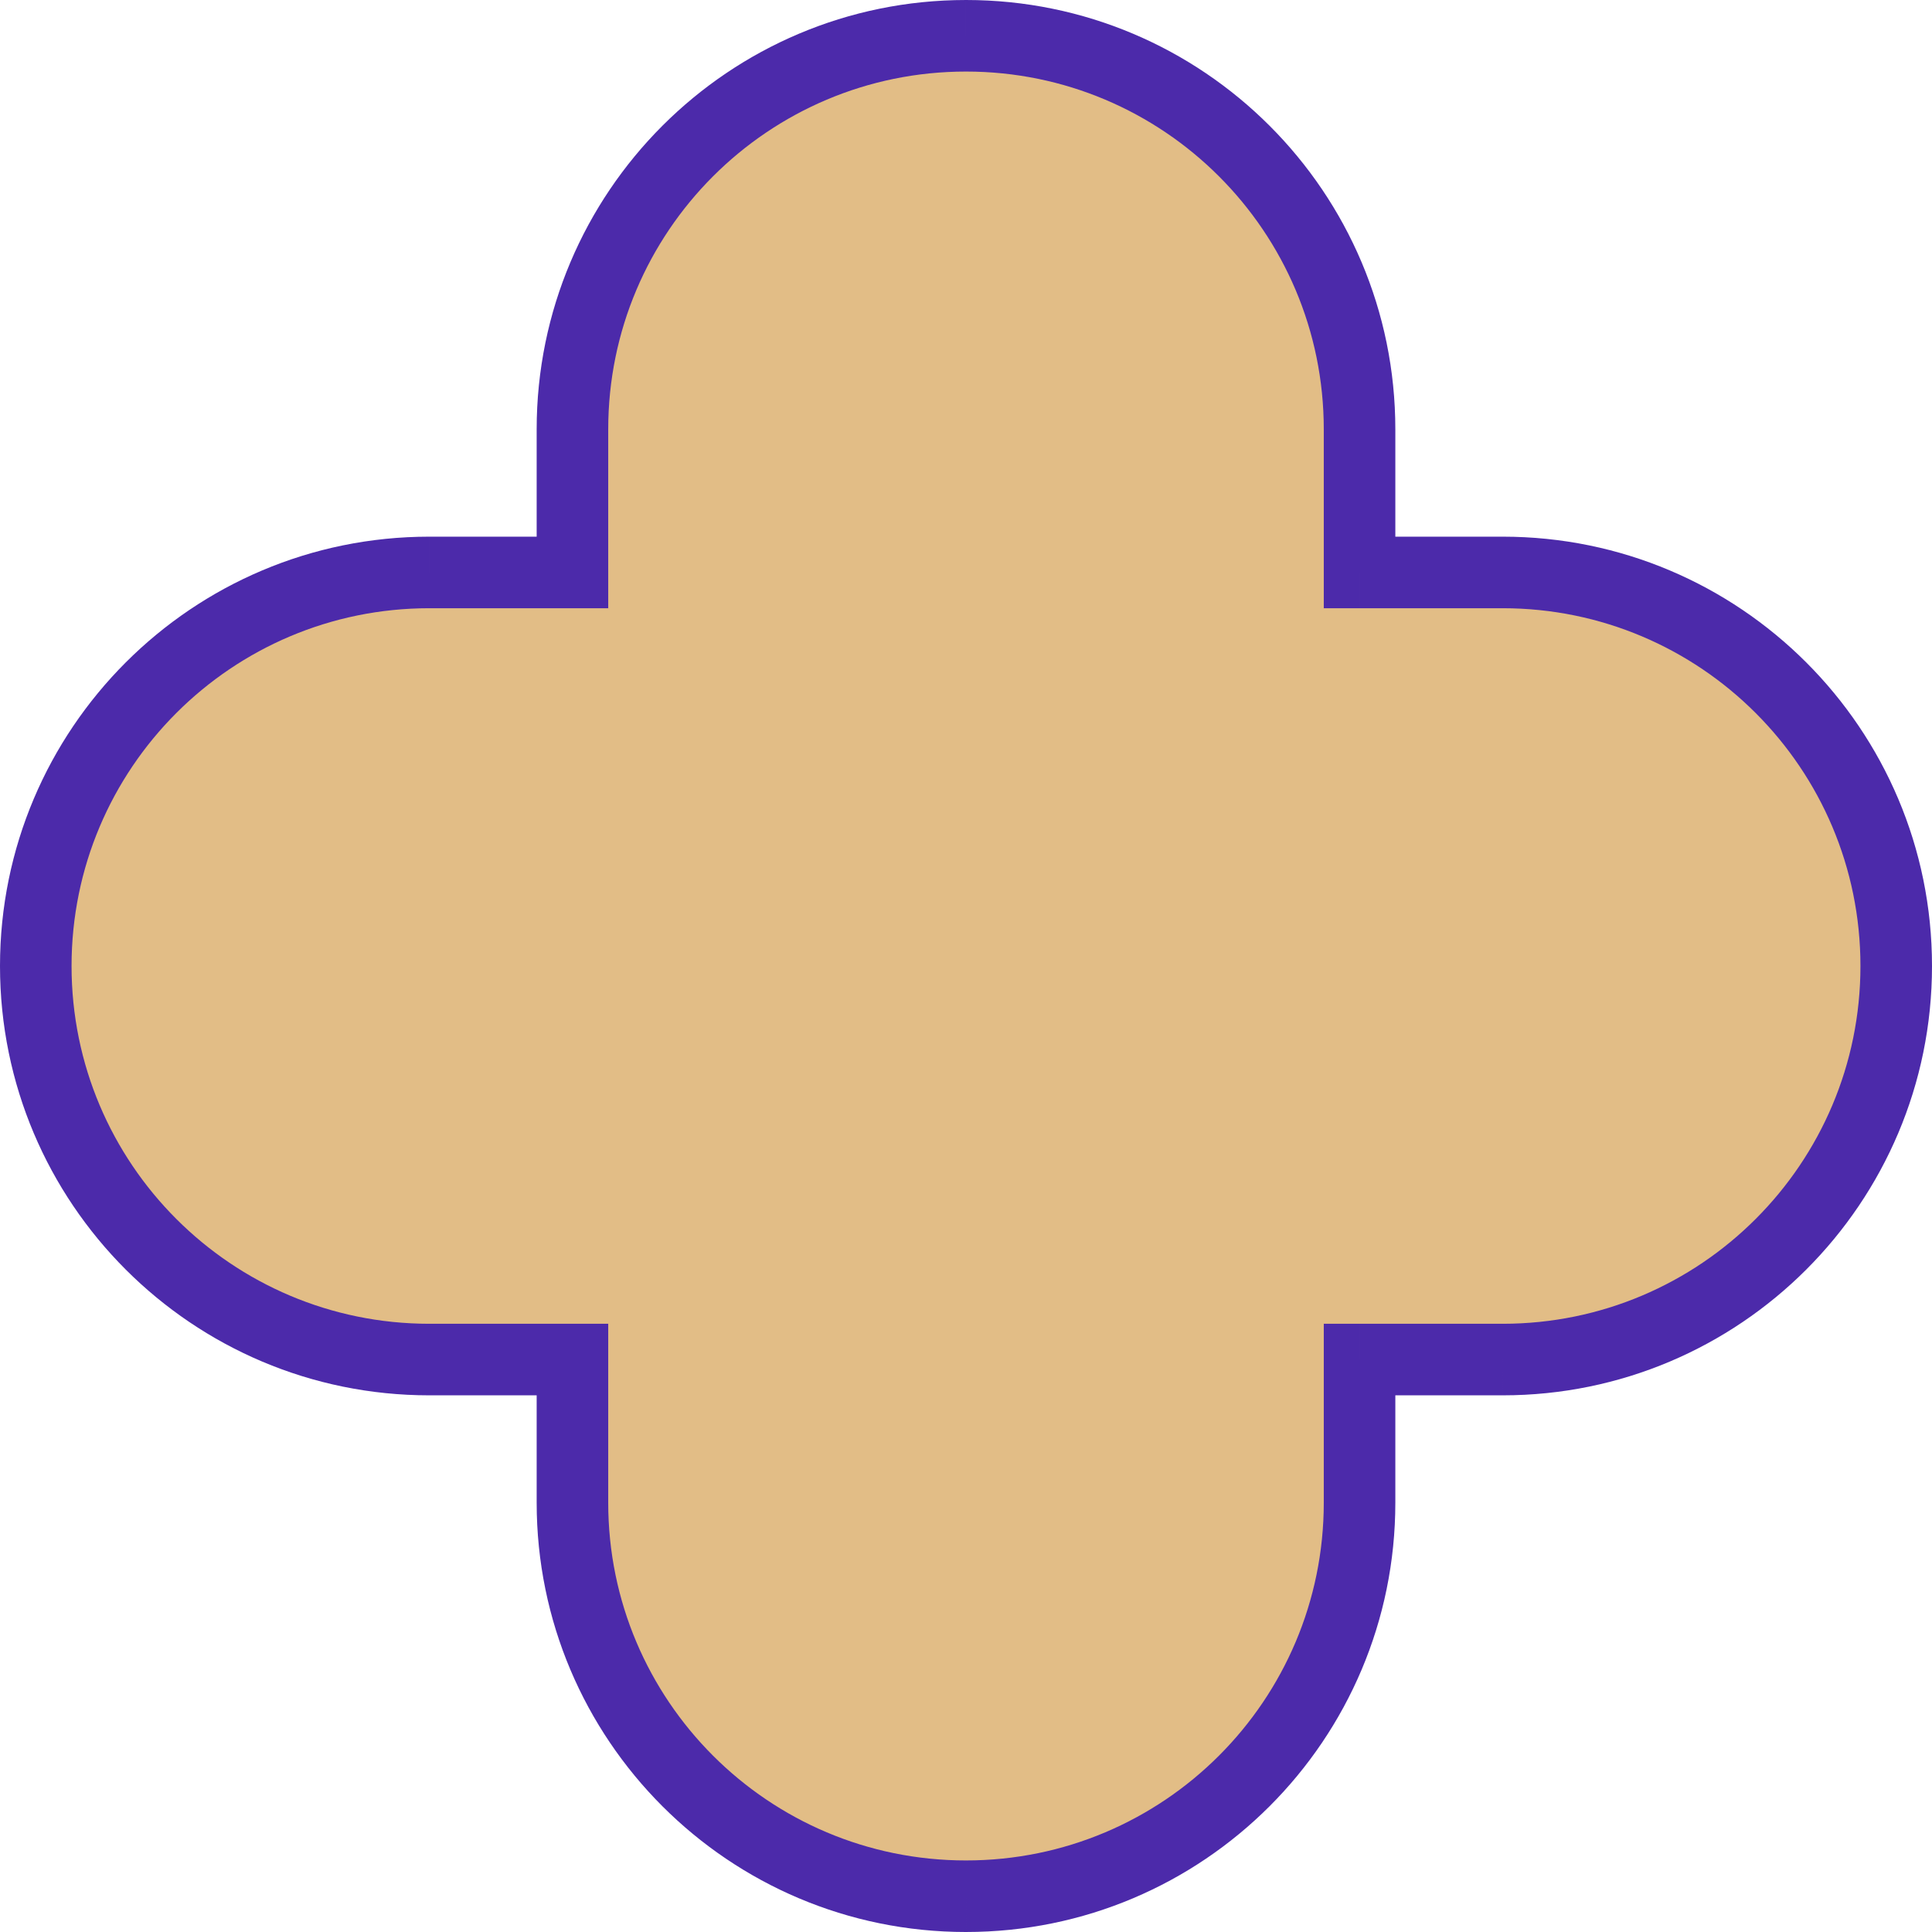 <svg xmlns="http://www.w3.org/2000/svg" width="54" height="54" fill="none"><path fill="#E2BD86" fill-rule="evenodd" d="M38 42c0 6.075-4.925 11-11 11s-11-4.925-11-11v-4h-4C5.925 38 1 33.075 1 27s4.925-11 11-11h4v-4c0-6.075 4.925-11 11-11s11 4.925 11 11v4h4c6.075 0 11 4.925 11 11s-4.925 11-11 11h-4z" clip-rule="evenodd"/><path fill="#4C2AAA" d="M38 42h1zm-22-4v-1h1v1zm0-22h1v1h-1zm22 0v1h-1v-1zm0 22h-1v-1h1zM27 52c5.523 0 10-4.477 10-10h2c0 6.627-5.373 12-12 12zM17 42c0 5.523 4.477 10 10 10v2c-6.627 0-12-5.373-12-12zm0-4v4h-2v-4zm-5-1h4v2h-4zM2 27c0 5.523 4.477 10 10 10v2C5.373 39 0 33.627 0 27zm10-10C6.477 17 2 21.477 2 27H0c0-6.627 5.373-12 12-12zm4 0h-4v-2h4zm1-5v4h-2v-4zM27 2c-5.523 0-10 4.477-10 10h-2c0-6.627 5.373-12 12-12zm10 10c0-5.523-4.477-10-10-10V0c6.627 0 12 5.373 12 12zm0 4v-4h2v4zm5 1h-4v-2h4zm10 10c0-5.523-4.477-10-10-10v-2c6.627 0 12 5.373 12 12zM42 37c5.523 0 10-4.477 10-10h2c0 6.627-5.373 12-12 12zm-4 0h4v2h-4zm-1 5v-4h2v4z"/></svg>
